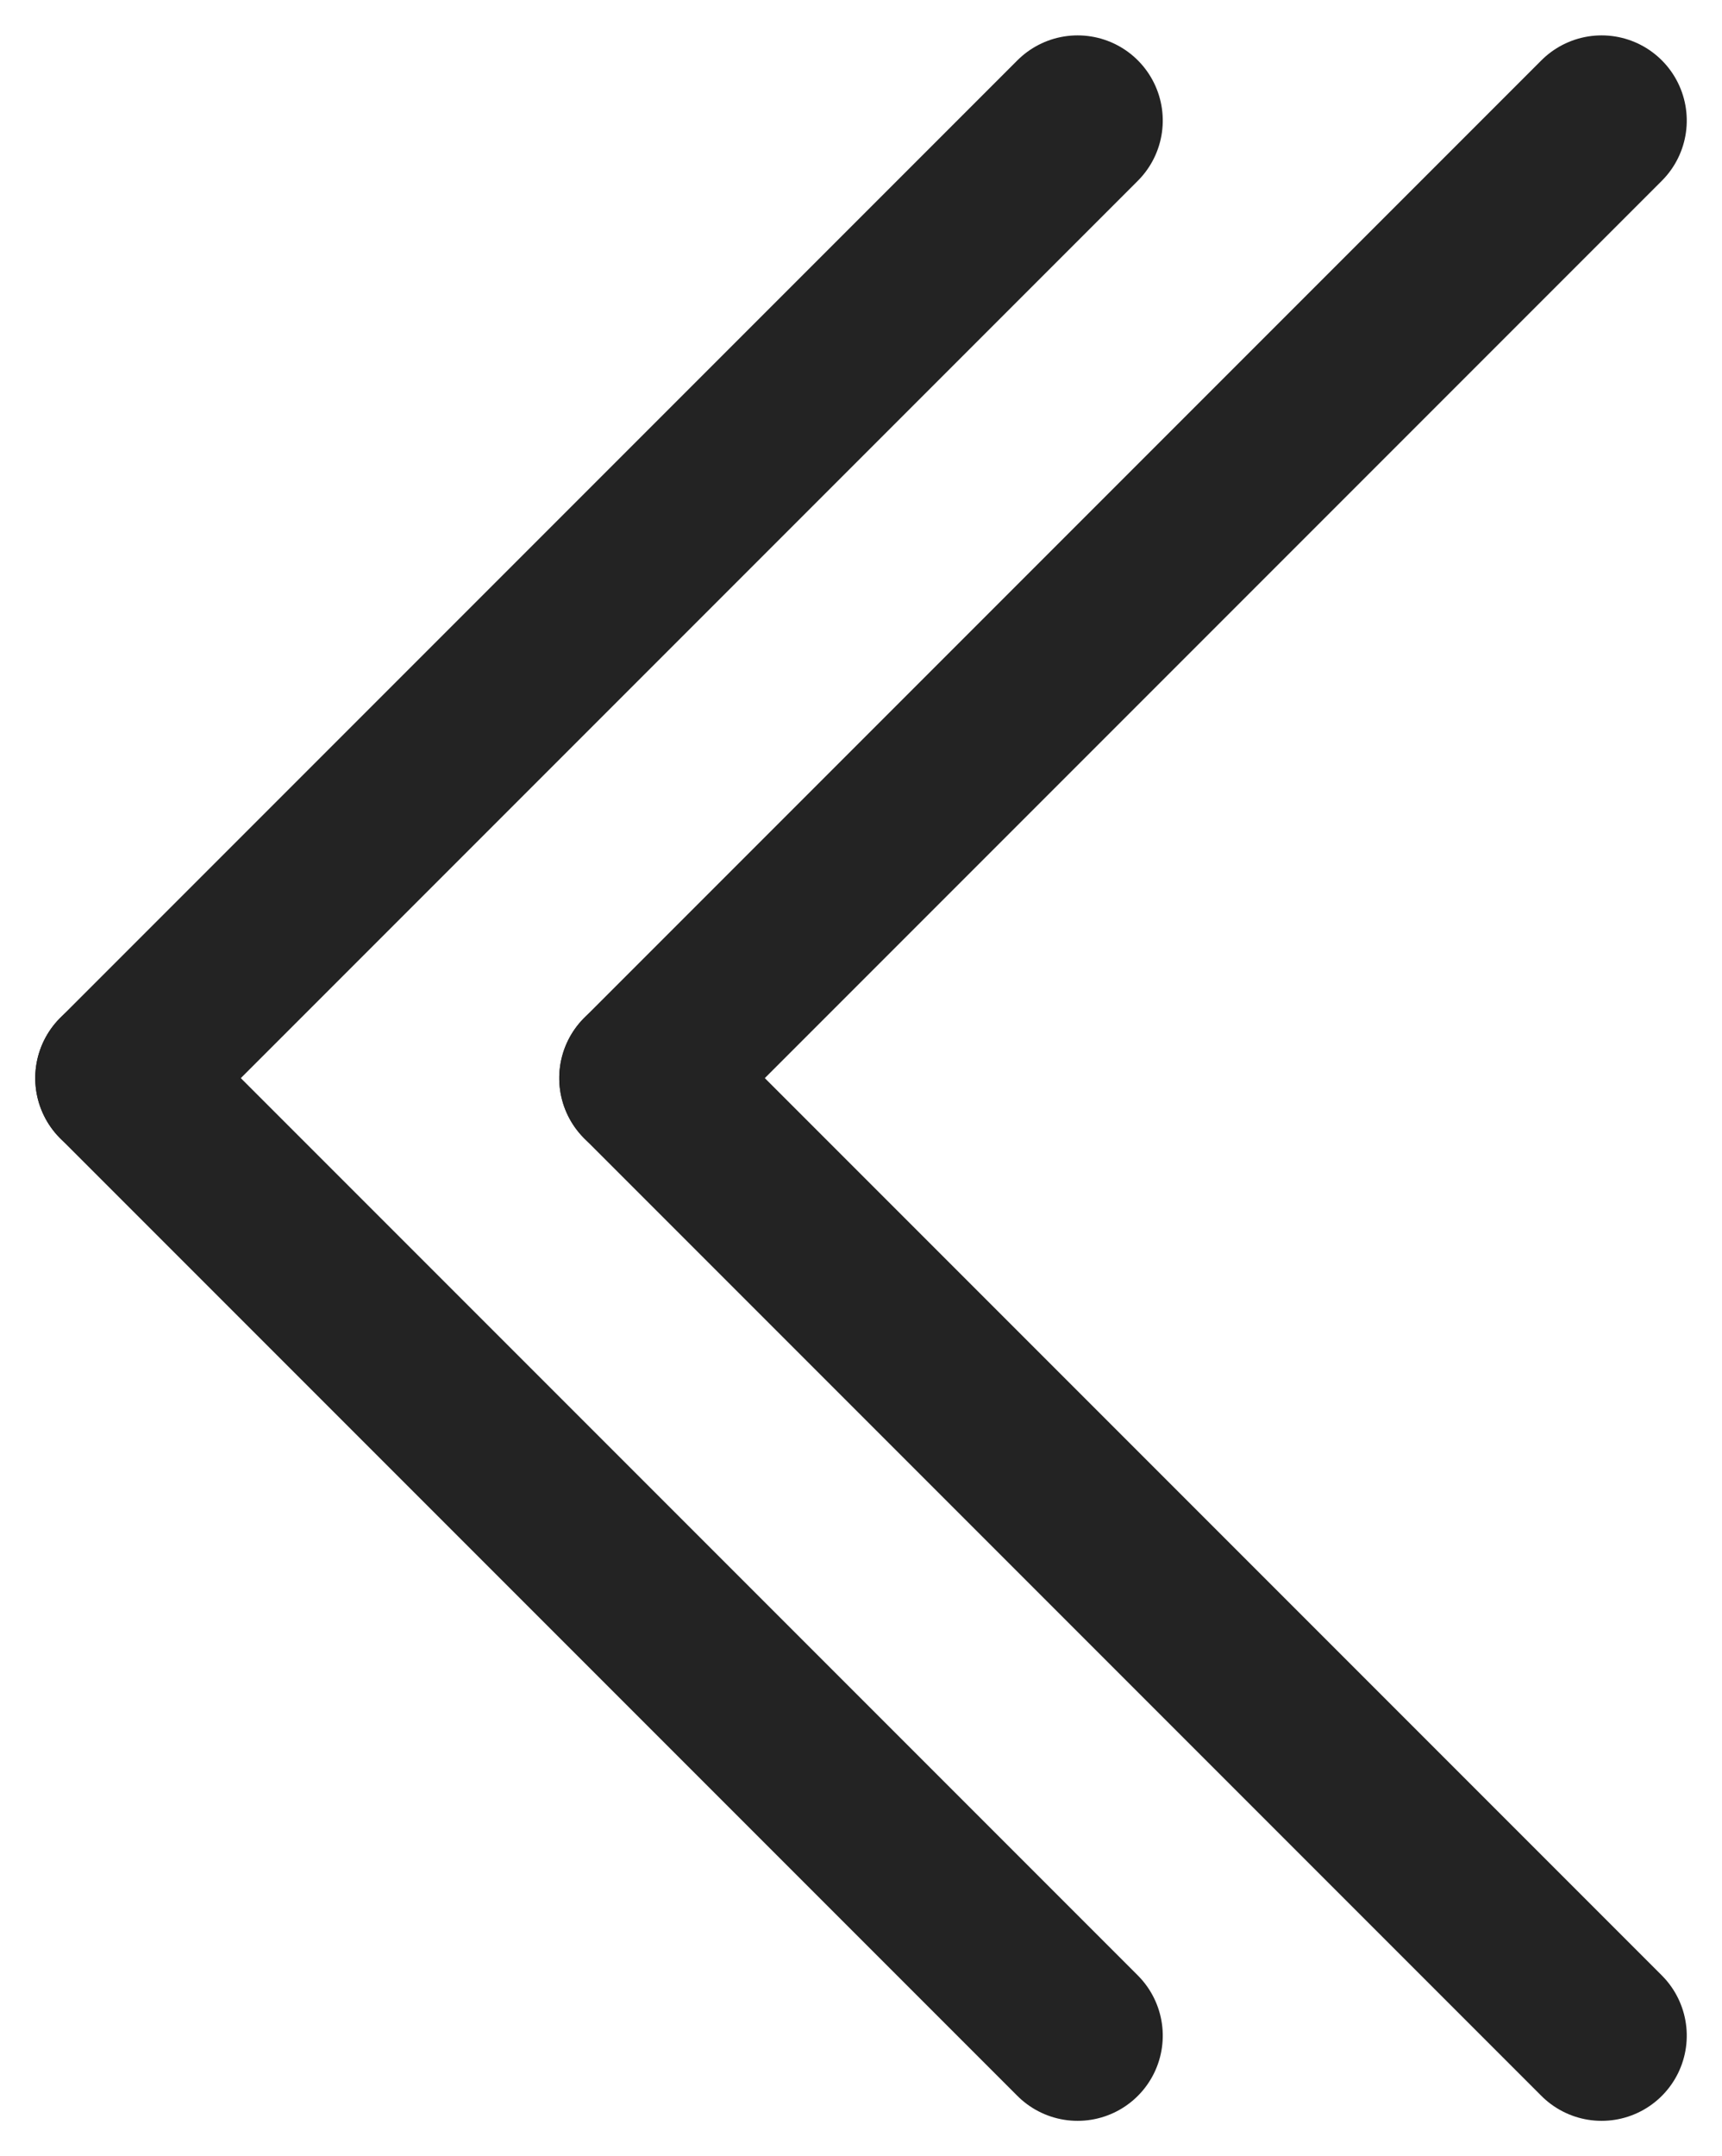 <svg xmlns="http://www.w3.org/2000/svg" viewBox="0 0 13.145 16.452">
  <defs>
    <style>
      .cls-1 {
        fill: none;
        stroke: #232323;
        stroke-linecap: round;
        stroke-width: 1.3px;
      }
    </style>
  </defs>
  <g id="left_2" data-name="left 2" transform="translate(-294.234 -2003.927)">
    <g id="Group_38" data-name="Group 38" transform="translate(602.96 131.347) rotate(90)">
      <line id="Line_2" data-name="Line 2" class="cls-1" x2="7.307" y2="7.307" transform="translate(1873.5 296.5)"/>
      <line id="Line_3" data-name="Line 3" class="cls-1" x1="7.307" y2="7.307" transform="translate(1880.807 296.5)"/>
    </g>
    <g id="Group_42" data-name="Group 42" transform="translate(598.96 131.347) rotate(90)">
      <line id="Line_2-2" data-name="Line 2" class="cls-1" x2="7.307" y2="7.307" transform="translate(1873.5 296.5)"/>
      <line id="Line_3-2" data-name="Line 3" class="cls-1" x1="7.307" y2="7.307" transform="translate(1880.807 296.5)"/>
    </g>
  </g>
</svg>
